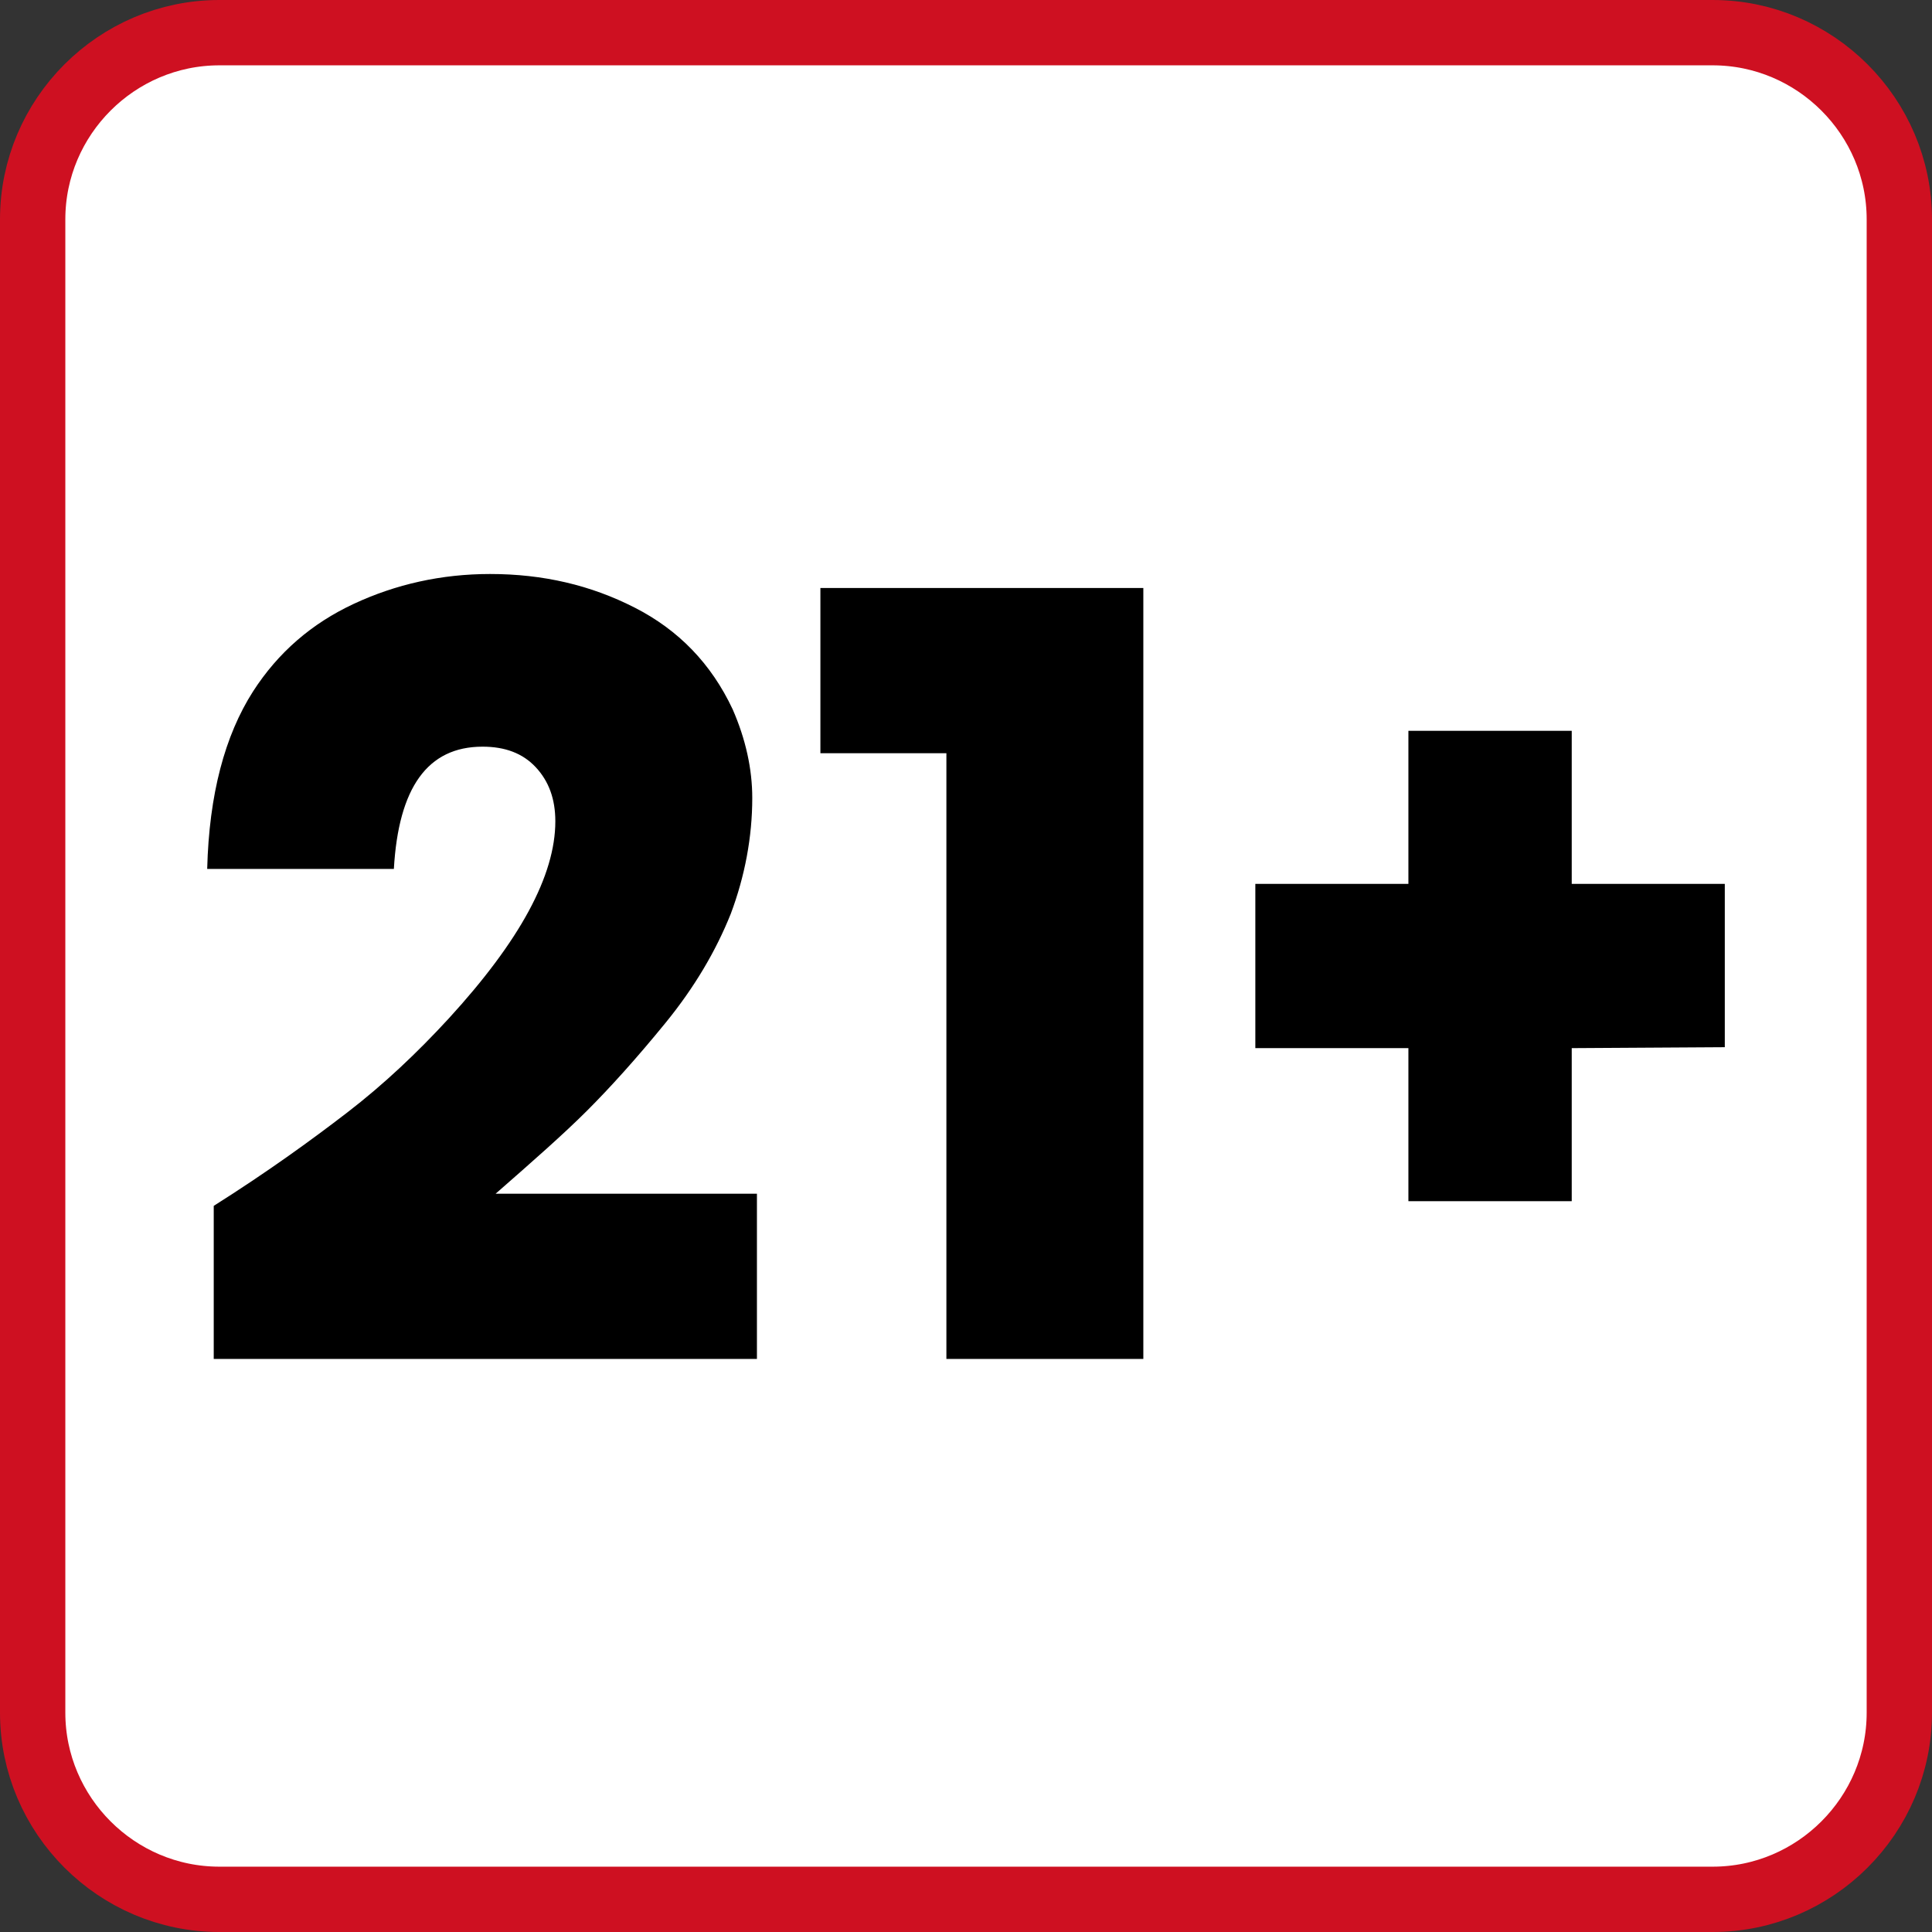 <?xml version="1.0" encoding="UTF-8"?>
<svg xmlns="http://www.w3.org/2000/svg" viewBox="0 0 207 207">
  <rect x="0" y="0" width="207" height="207" fill="#333333" stroke="none"/>
  <path d="m183.5 203.5h-160c-11 0-20-9-20-20v-160c0-11 9-20 20-20h160c11 0 20 9 20 20v160c0 11-9 20-20 20z" fill="#fff" stroke="#ce1021" stroke-miterlimit="10" stroke-width="7"></path>
  <path d="m168.4 112.3v16.4h-17.5v-16.4h-16.4v-17.6h16.4v-16.4h17.5v16.4h16.4v17.5zm-87.2 33.3h-58.3v-16.4c5.7-3.6 10.4-7 14.3-10s7.5-6.4 10.9-10.1c7.6-8.3 11.4-15.3 11.4-21.1 0-2.4-.7-4.3-2.1-5.8s-3.3-2.2-5.7-2.2c-5.9 0-9 4.4-9.5 13.1h-20c.2-8 1.9-14.3 4.9-19 2.7-4.2 6.3-7.3 10.8-9.4s9.4-3.2 14.6-3.2c5.7 0 10.8 1.2 15.5 3.6s8.2 6 10.5 10.9c1.4 3.2 2.1 6.4 2.1 9.5 0 4.2-.8 8.4-2.3 12.4-1.6 4-3.9 7.9-7 11.7s-5.9 6.9-8.4 9.4-5.8 5.4-9.8 8.9h28v17.7zm41.3 0h-21.1v-64.9h-13.5v-17.7h34.6z"></path>
</svg>
